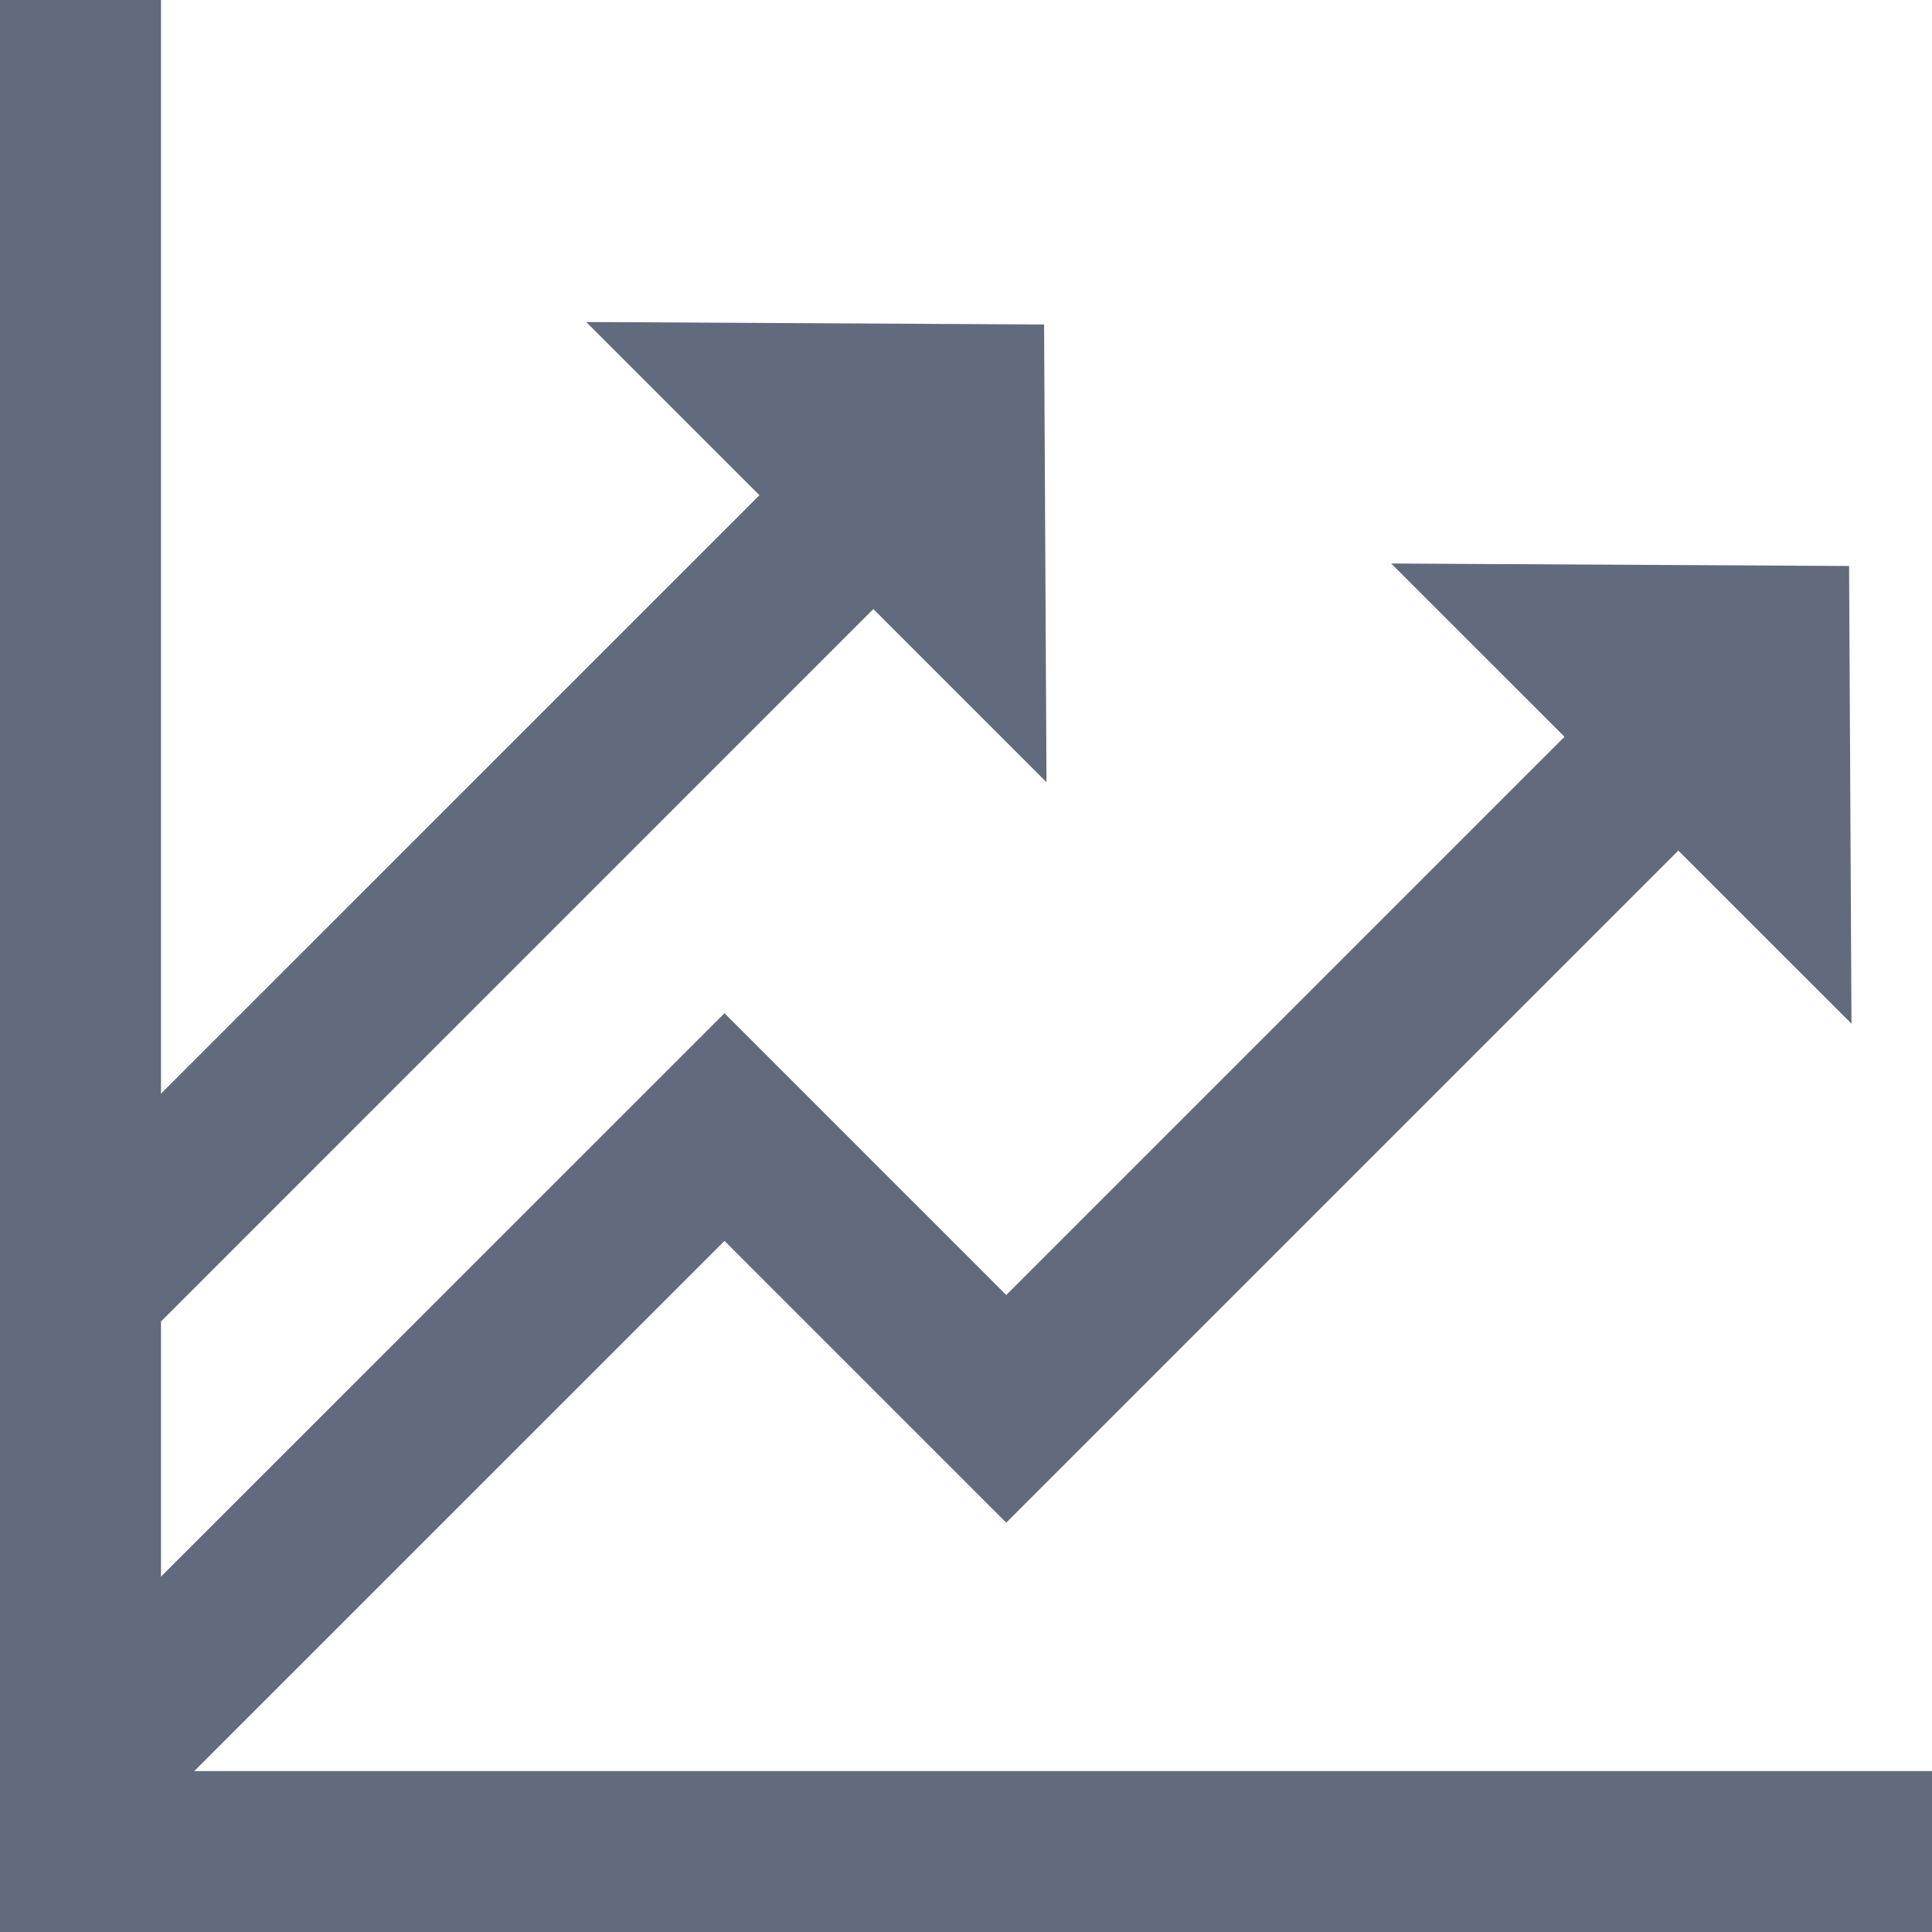 <?xml version="1.0" encoding="UTF-8"?>
<svg width="24px" height="24px" viewBox="0 0 24 24" version="1.1" xmlns="http://www.w3.org/2000/svg" xmlns:xlink="http://www.w3.org/1999/xlink">
    <title>Group 6</title>
    <g id="Landing-Page-3" stroke="none" stroke-width="1" fill="none" fill-rule="evenodd">
        <g id="Artboard" transform="translate(-171, -2835)" fill="#616B7D">
            <g id="Group-6" transform="translate(171, 2835)">
                <polygon id="Fill-1" points="23 12.717 22.97 7.031 17.282 7"></polygon>
                <polygon id="Fill-2" points="13 9.717 12.97 4.031 7.282 4"></polygon>
                <polygon id="Fill-3" points="12.5 16.087 9 12.587 0.292 21.293 1.707 22.707 9 15.415 12.5 18.915 22.707 8.708 21.293 7.294"></polygon>
                <polygon id="Fill-4" points="0.292 15.293 1.708 16.708 11.707 6.708 10.293 5.293"></polygon>
                <polygon id="Fill-5" points="0 0 0 24 24 24 24 22.001 2 22.001 2 0"></polygon>
            </g>
        </g>
    </g>
</svg>